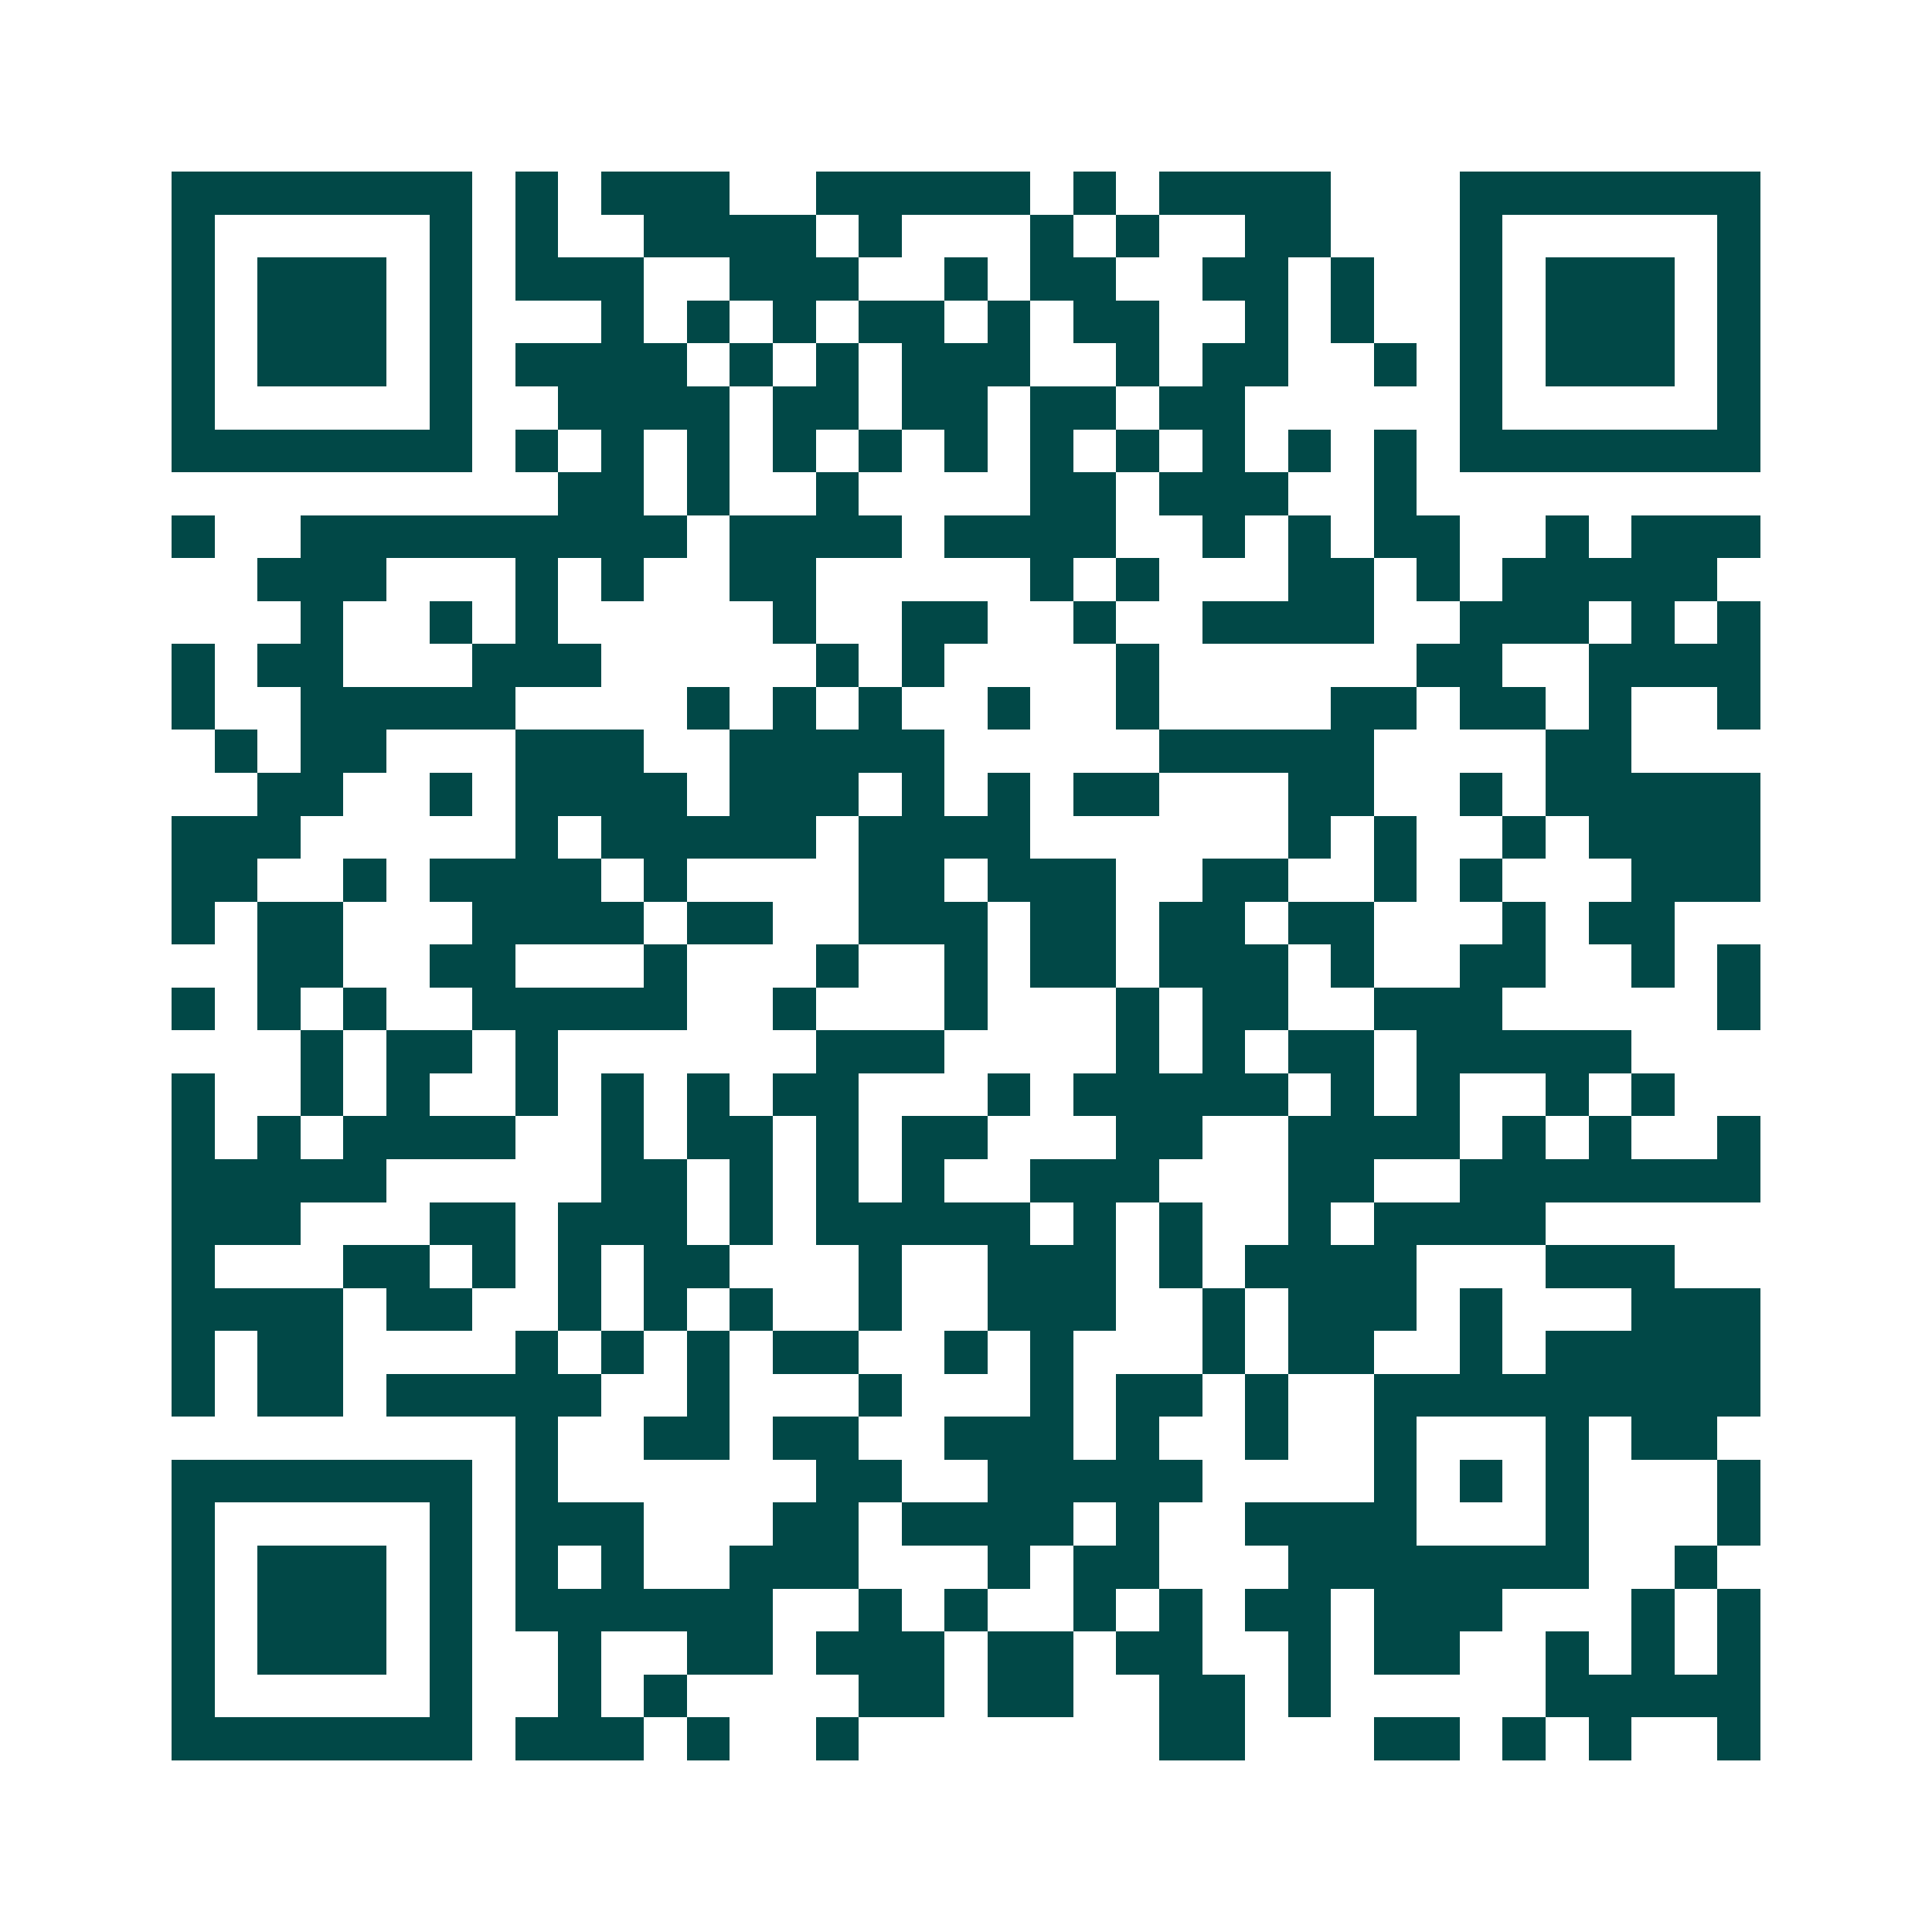 <svg xmlns="http://www.w3.org/2000/svg" width="200" height="200" viewBox="0 0 45 45" shape-rendering="crispEdges"><path fill="#ffffff" d="M0 0h45v45H0z"/><path stroke="#014847" d="M4 4.5h7m1 0h1m1 0h3m2 0h5m1 0h1m1 0h4m3 0h7M4 5.5h1m5 0h1m1 0h1m2 0h4m1 0h1m3 0h1m1 0h1m2 0h2m3 0h1m5 0h1M4 6.5h1m1 0h3m1 0h1m1 0h3m2 0h3m2 0h1m1 0h2m2 0h2m1 0h1m2 0h1m1 0h3m1 0h1M4 7.5h1m1 0h3m1 0h1m3 0h1m1 0h1m1 0h1m1 0h2m1 0h1m1 0h2m2 0h1m1 0h1m2 0h1m1 0h3m1 0h1M4 8.5h1m1 0h3m1 0h1m1 0h4m1 0h1m1 0h1m1 0h3m2 0h1m1 0h2m2 0h1m1 0h1m1 0h3m1 0h1M4 9.5h1m5 0h1m2 0h4m1 0h2m1 0h2m1 0h2m1 0h2m5 0h1m5 0h1M4 10.5h7m1 0h1m1 0h1m1 0h1m1 0h1m1 0h1m1 0h1m1 0h1m1 0h1m1 0h1m1 0h1m1 0h1m1 0h7M13 11.5h2m1 0h1m2 0h1m4 0h2m1 0h3m2 0h1M4 12.5h1m2 0h9m1 0h4m1 0h4m2 0h1m1 0h1m1 0h2m2 0h1m1 0h3M6 13.5h3m3 0h1m1 0h1m2 0h2m5 0h1m1 0h1m3 0h2m1 0h1m1 0h5M7 14.5h1m2 0h1m1 0h1m5 0h1m2 0h2m2 0h1m2 0h4m2 0h3m1 0h1m1 0h1M4 15.5h1m1 0h2m3 0h3m5 0h1m1 0h1m4 0h1m6 0h2m2 0h4M4 16.5h1m2 0h5m4 0h1m1 0h1m1 0h1m2 0h1m2 0h1m4 0h2m1 0h2m1 0h1m2 0h1M5 17.5h1m1 0h2m3 0h3m2 0h5m5 0h5m4 0h2M6 18.5h2m2 0h1m1 0h4m1 0h3m1 0h1m1 0h1m1 0h2m3 0h2m2 0h1m1 0h5M4 19.5h3m5 0h1m1 0h5m1 0h4m6 0h1m1 0h1m2 0h1m1 0h4M4 20.5h2m2 0h1m1 0h4m1 0h1m4 0h2m1 0h3m2 0h2m2 0h1m1 0h1m3 0h3M4 21.5h1m1 0h2m3 0h4m1 0h2m2 0h3m1 0h2m1 0h2m1 0h2m3 0h1m1 0h2M6 22.5h2m2 0h2m3 0h1m3 0h1m2 0h1m1 0h2m1 0h3m1 0h1m2 0h2m2 0h1m1 0h1M4 23.5h1m1 0h1m1 0h1m2 0h5m2 0h1m3 0h1m3 0h1m1 0h2m2 0h3m5 0h1M7 24.5h1m1 0h2m1 0h1m6 0h3m4 0h1m1 0h1m1 0h2m1 0h5M4 25.5h1m2 0h1m1 0h1m2 0h1m1 0h1m1 0h1m1 0h2m3 0h1m1 0h5m1 0h1m1 0h1m2 0h1m1 0h1M4 26.5h1m1 0h1m1 0h4m2 0h1m1 0h2m1 0h1m1 0h2m3 0h2m2 0h4m1 0h1m1 0h1m2 0h1M4 27.5h5m5 0h2m1 0h1m1 0h1m1 0h1m2 0h3m3 0h2m2 0h7M4 28.5h3m3 0h2m1 0h3m1 0h1m1 0h5m1 0h1m1 0h1m2 0h1m1 0h4M4 29.5h1m3 0h2m1 0h1m1 0h1m1 0h2m3 0h1m2 0h3m1 0h1m1 0h4m3 0h3M4 30.5h4m1 0h2m2 0h1m1 0h1m1 0h1m2 0h1m2 0h3m2 0h1m1 0h3m1 0h1m3 0h3M4 31.5h1m1 0h2m4 0h1m1 0h1m1 0h1m1 0h2m2 0h1m1 0h1m3 0h1m1 0h2m2 0h1m1 0h5M4 32.5h1m1 0h2m1 0h5m2 0h1m3 0h1m3 0h1m1 0h2m1 0h1m2 0h9M12 33.5h1m2 0h2m1 0h2m2 0h3m1 0h1m2 0h1m2 0h1m3 0h1m1 0h2M4 34.5h7m1 0h1m6 0h2m2 0h5m4 0h1m1 0h1m1 0h1m3 0h1M4 35.5h1m5 0h1m1 0h3m3 0h2m1 0h4m1 0h1m2 0h4m3 0h1m3 0h1M4 36.5h1m1 0h3m1 0h1m1 0h1m1 0h1m2 0h3m3 0h1m1 0h2m3 0h7m2 0h1M4 37.5h1m1 0h3m1 0h1m1 0h6m2 0h1m1 0h1m2 0h1m1 0h1m1 0h2m1 0h3m3 0h1m1 0h1M4 38.5h1m1 0h3m1 0h1m2 0h1m2 0h2m1 0h3m1 0h2m1 0h2m2 0h1m1 0h2m2 0h1m1 0h1m1 0h1M4 39.5h1m5 0h1m2 0h1m1 0h1m4 0h2m1 0h2m2 0h2m1 0h1m5 0h5M4 40.5h7m1 0h3m1 0h1m2 0h1m7 0h2m3 0h2m1 0h1m1 0h1m2 0h1"/></svg>

